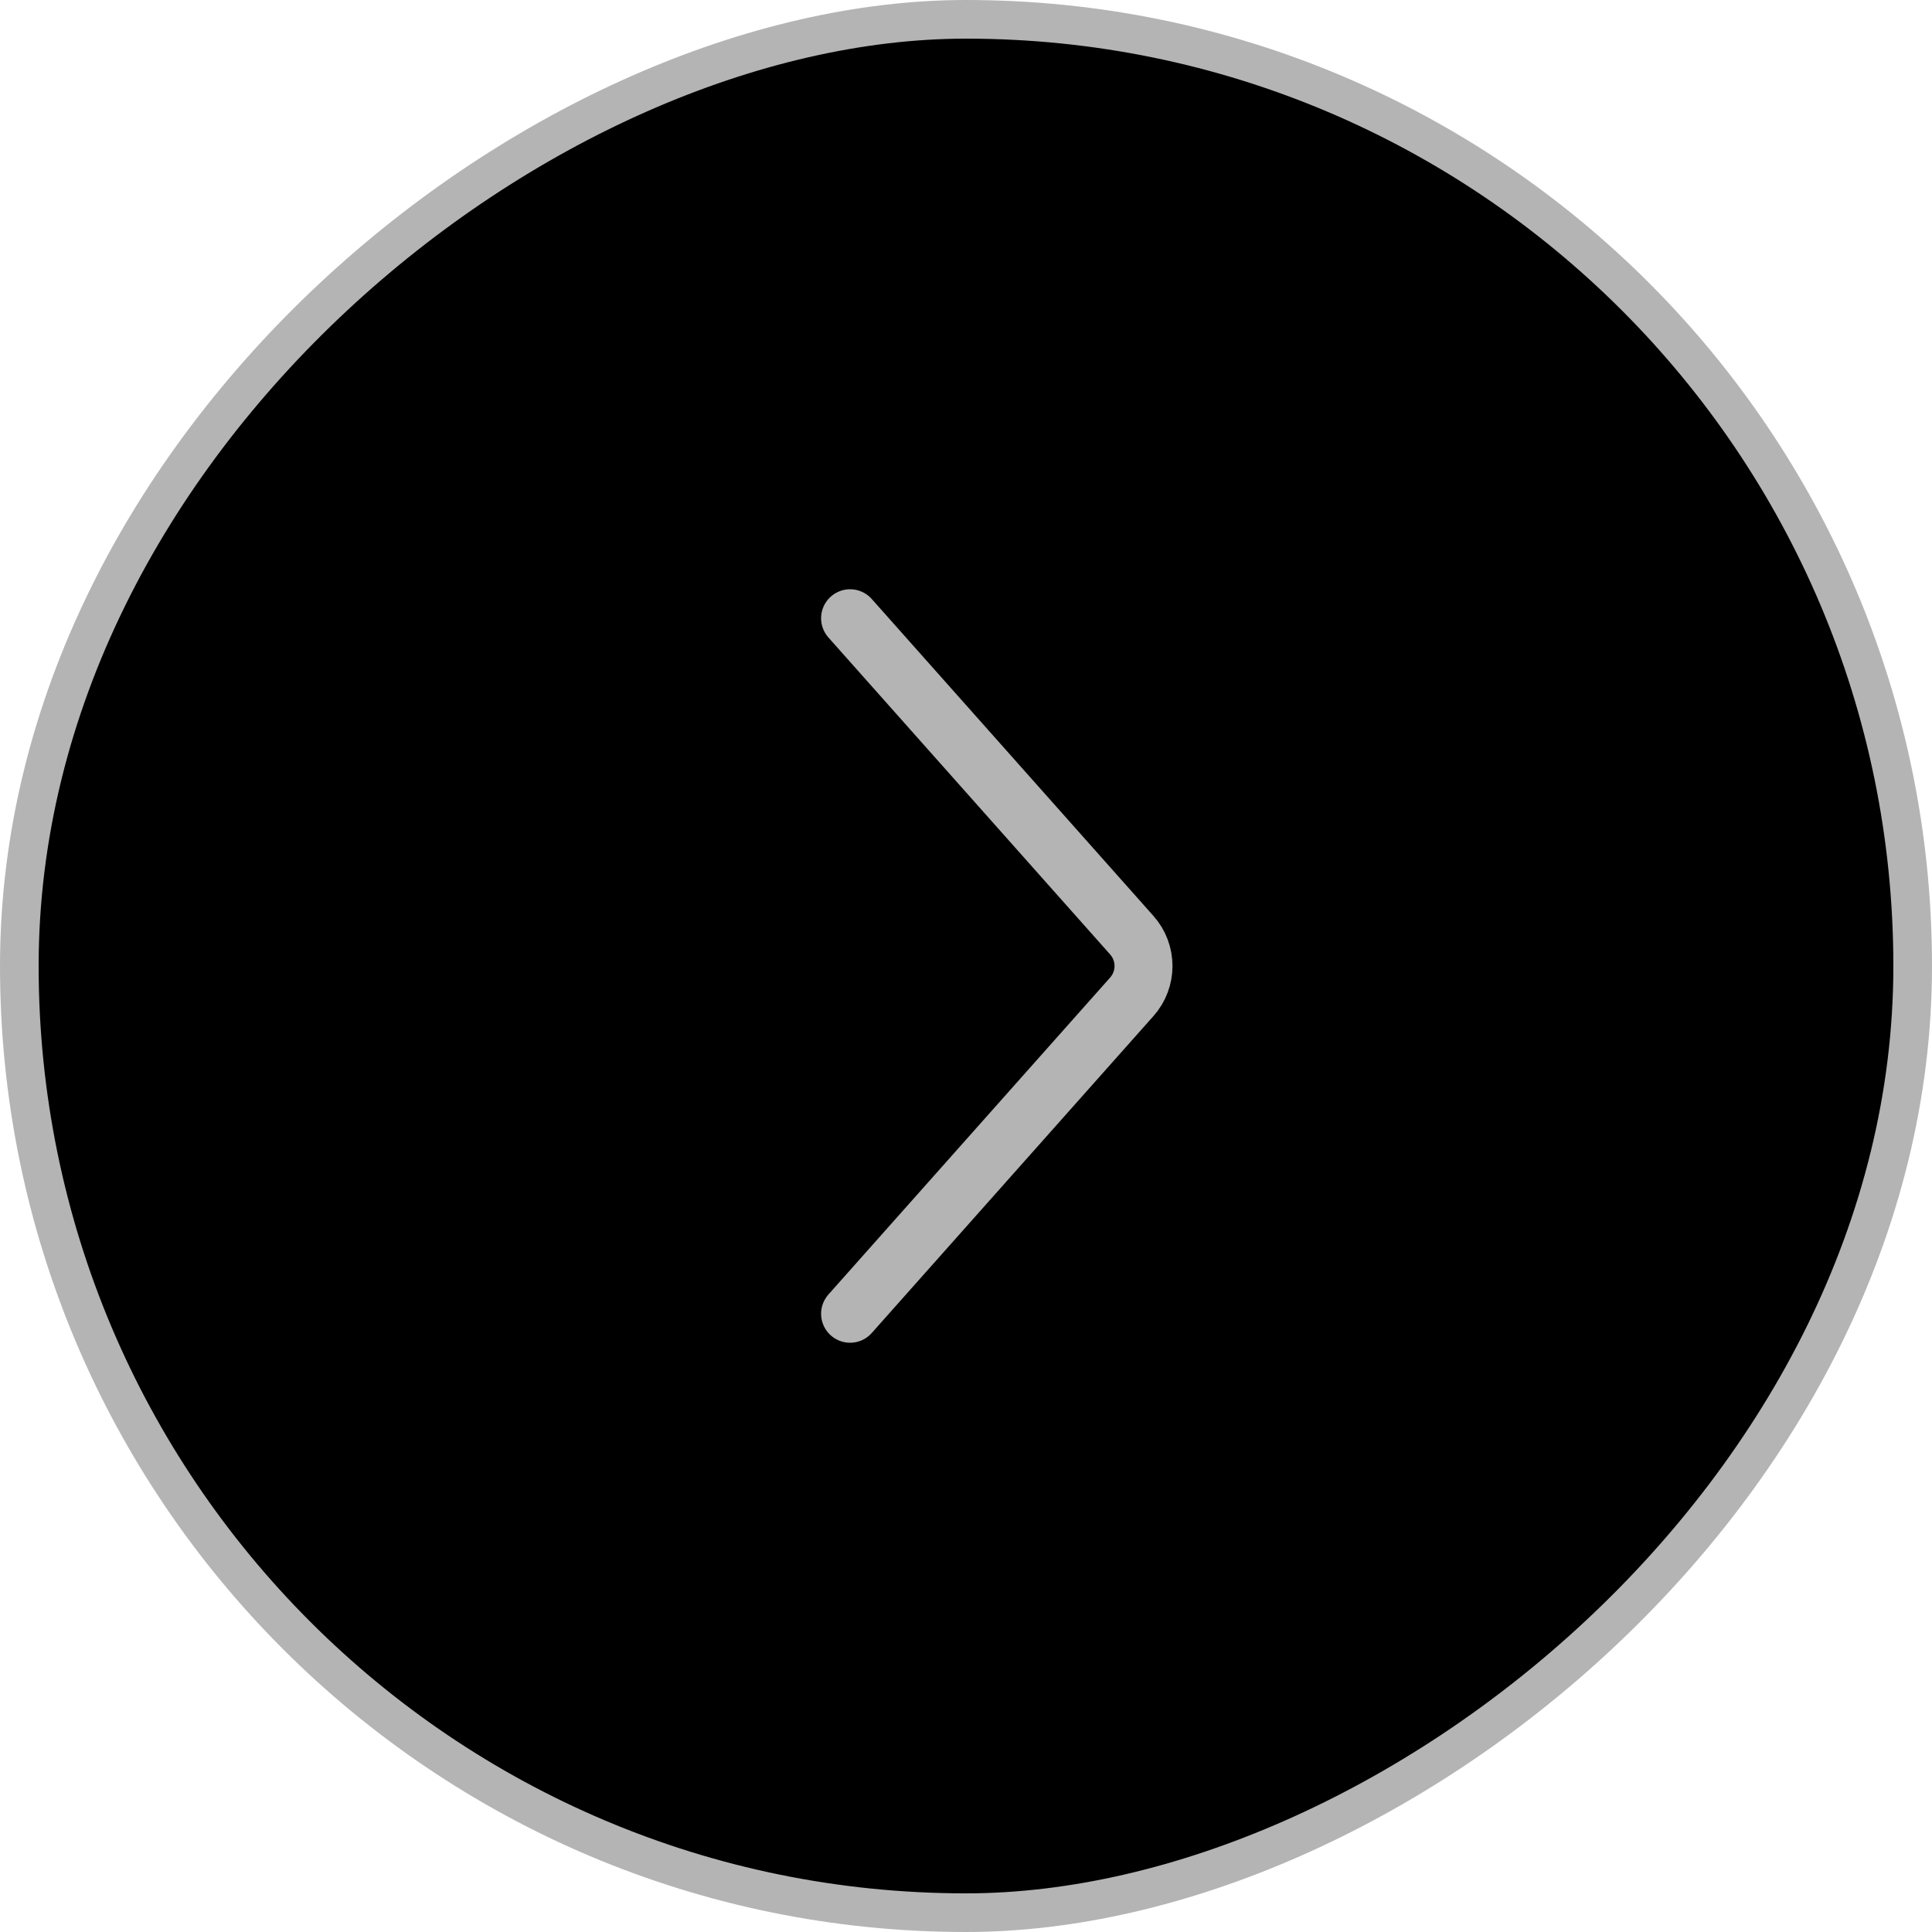 <?xml version="1.0" encoding="UTF-8"?> <svg xmlns="http://www.w3.org/2000/svg" width="50" height="50" viewBox="0 0 50 50" fill="none"><rect x="0.5" y="49.5" width="49" height="49" rx="24.5" transform="rotate(-90 0.5 49.5)" fill="black" stroke="#B4B4B4"></rect><path d="M22 34L29.291 25.797C29.695 25.343 29.695 24.657 29.291 24.203L22 16" stroke="#B4B4B4" stroke-width="1.5" stroke-linecap="round"></path></svg> 